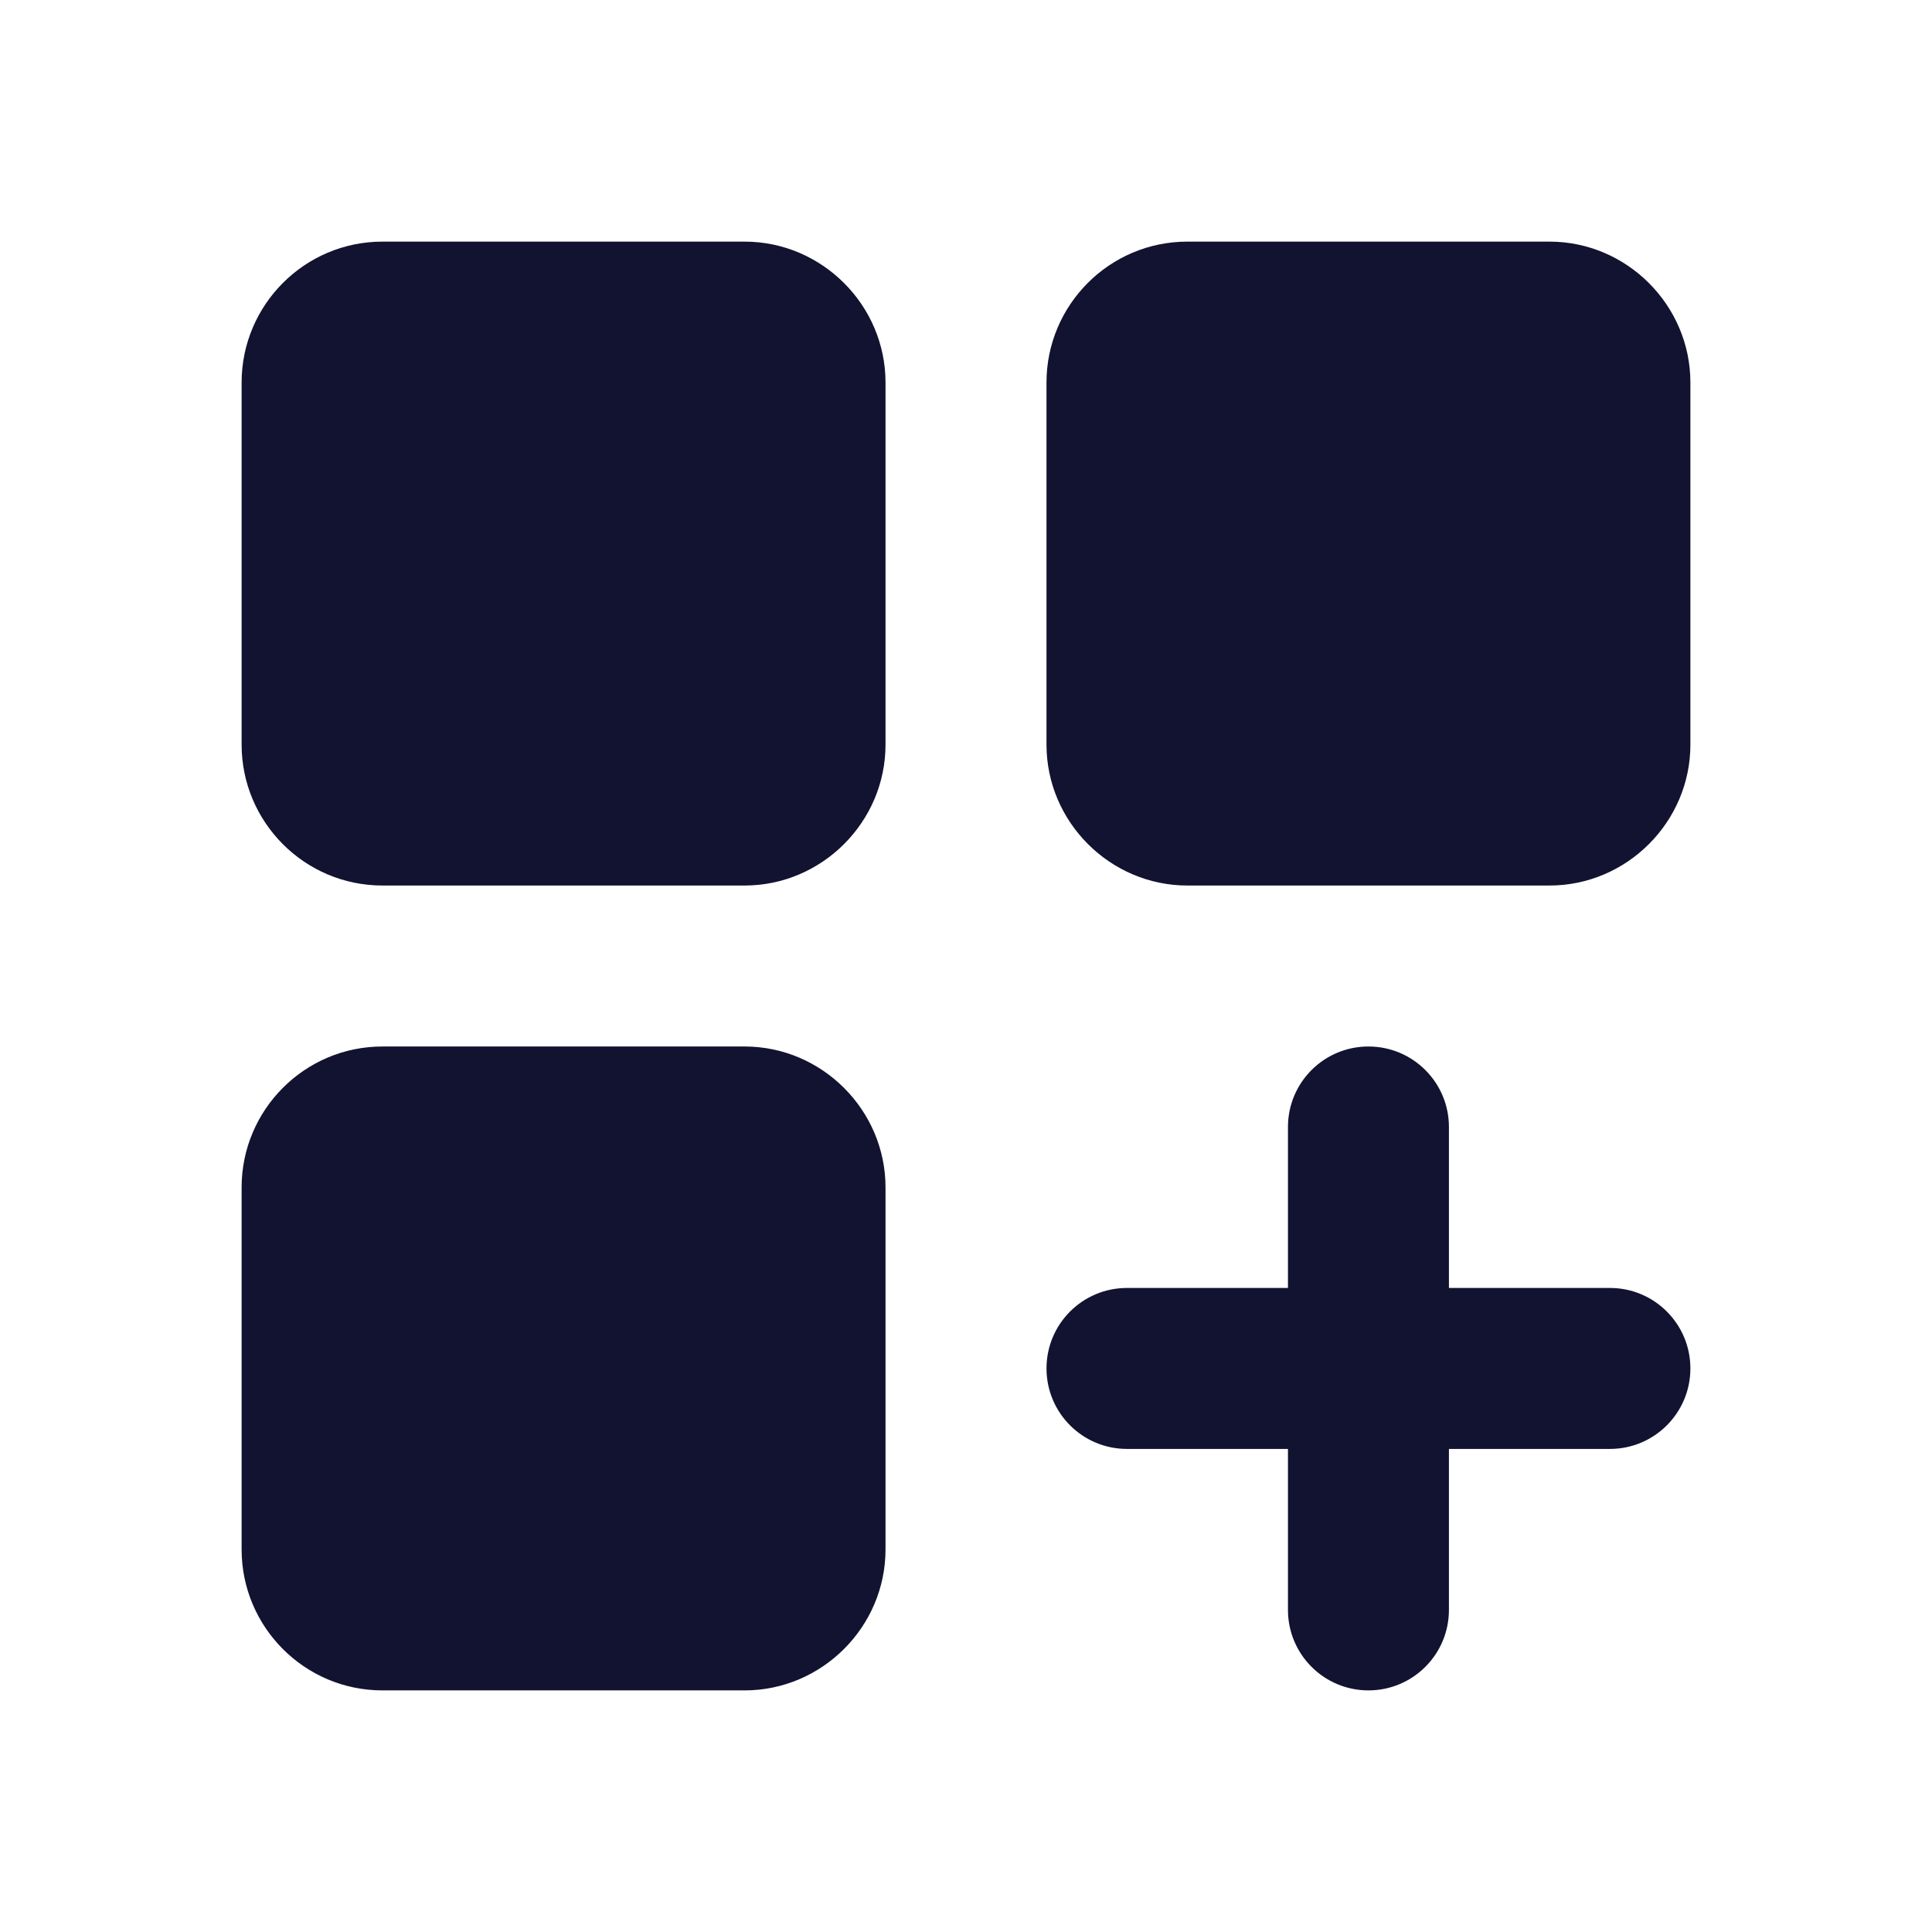 <svg xmlns="http://www.w3.org/2000/svg" width="500" height="500" style="width:100%;height:100%;transform:translate3d(0,0,0);content-visibility:visible" viewBox="0 0 500 500"><defs><clipPath id="a"><path d="M0 0h500v500H0z"/></clipPath><clipPath id="c"><path d="M0 0h500v500H0z"/></clipPath><clipPath id="b"><path d="M0 0h500v500H0z"/></clipPath></defs><g clip-path="url(#a)"><g clip-path="url(#b)" style="display:block"><g class="primary design" style="display:block"><path fill="#121331" d="M192.72 270.832H98.983c-20.205 0-36.452 16.456-36.452 36.452v93.735c0 19.997 16.247 36.453 36.452 36.453h93.735c19.997 0 36.453-16.456 36.453-36.453v-93.735c0-19.996-16.456-36.452-36.453-36.452zm0-208.3H98.983c-20.205 0-36.452 16.456-36.452 36.452v93.735c0 19.997 16.247 36.453 36.452 36.453h93.735c19.997 0 36.453-16.456 36.453-36.453V98.984c0-19.996-16.456-36.452-36.453-36.452zm208.3 0h-93.736c-20.205 0-36.452 16.456-36.452 36.452v93.735c0 19.997 16.456 36.453 36.452 36.453h93.735c19.997 0 36.453-16.456 36.453-36.453V98.984c0-19.996-16.456-36.452-36.453-36.452zm15.622 270.79h-41.66v-41.66c0-11.498-9.311-20.83-20.83-20.83-11.52 0-20.83 9.332-20.83 20.83v41.66h-41.66c-11.52 0-20.83 9.332-20.83 20.83 0 11.498 9.31 20.83 20.83 20.83h41.66v41.66c0 11.498 9.31 20.83 20.83 20.83 11.519 0 20.83-9.332 20.83-20.83v-41.66h41.66c11.519 0 20.83-9.332 20.83-20.83 0-11.498-9.311-20.83-20.83-20.83z" class="primary"/></g><g class="primary design" style="display:none"><path class="primary"/><path class="primary"/><path class="primary"/><path class="primary"/></g><g class="primary design" style="display:none"><path fill="none" class="primary"/></g><g class="primary design" style="display:none"><path class="primary"/><path fill="none" class="primary"/></g><g class="primary design" style="display:none"><path class="primary"/><path fill="none" class="primary"/></g><g class="primary design" style="display:none"><path class="primary"/><path fill="none" class="primary"/></g><g class="primary design" style="display:none"><path class="primary"/><path fill="none" class="primary"/></g></g><g clip-path="url(#c)" style="display:none"><g class="primary design" style="display:none"><path class="primary"/><path class="primary"/><path class="primary"/><path class="primary"/></g><g class="primary design" style="display:none"><path class="primary"/><path fill="none" class="primary"/></g><g class="primary design" style="display:none"><path class="primary"/><path fill="none" class="primary"/></g><g class="primary design" style="display:none"><path class="primary"/><path fill="none" class="primary"/></g><g class="primary design" style="display:none"><path fill="none" class="primary"/></g></g></g></svg>